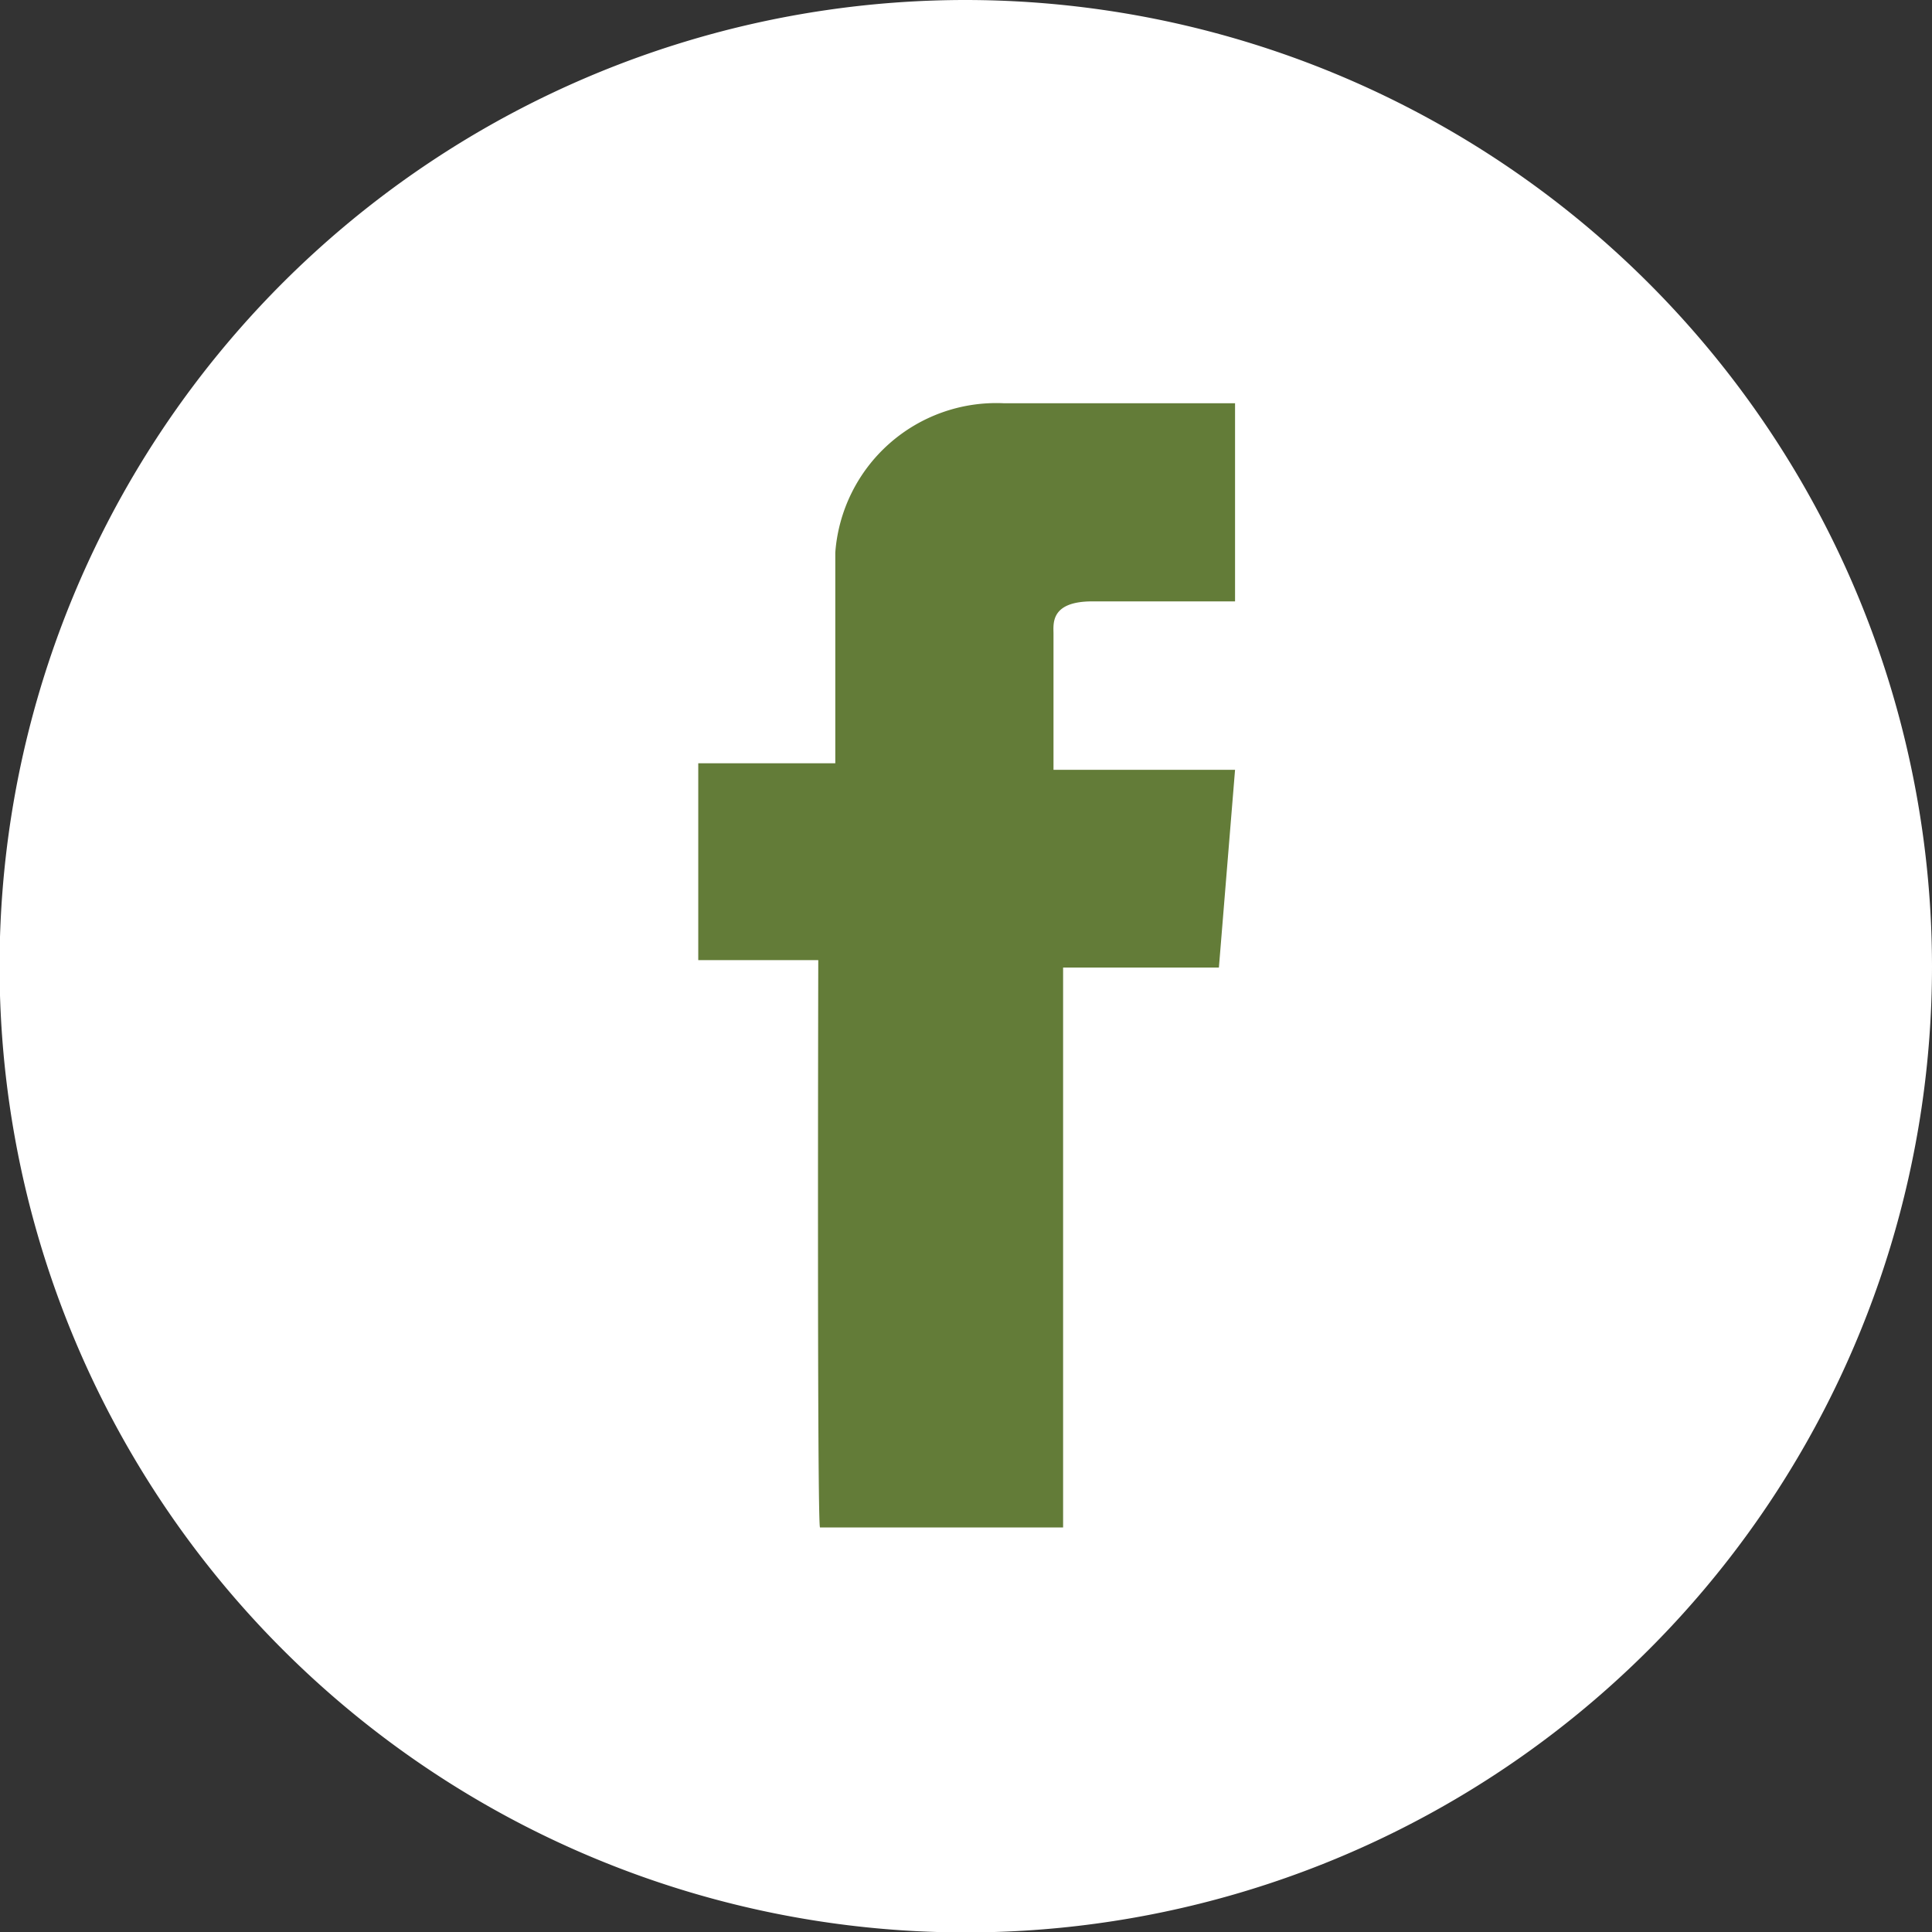 <?xml version="1.0" encoding="UTF-8"?>
<svg xmlns="http://www.w3.org/2000/svg" viewBox="0 0 44.27 44.27">
  <rect x="0" y="0" width="44.27" height="44.27" fill="#333333" stroke="none"/>
  <defs>
    <style>.cls-1{fill:#fff;}.cls-2{fill:#637c38;fill-rule:evenodd;}</style>
  </defs>
  <g id="Layer_2" data-name="Layer 2">
    <g id="Layer_1-2" data-name="Layer 1">
      <path class="cls-1" d="M22.14,0A22.14,22.14,0,1,0,44.27,22.14,22.16,22.16,0,0,0,22.14,0Z"></path>
      <path class="cls-2" d="M18.79,35h5.57V22.17h3.57l.37-4.53H24.14V14.52c0-.22-.08-.74.89-.74H28.3V9.24H23a3.7,3.7,0,0,0-3.86,3.42v4.83H16V22h2.75S18.72,35,18.79,35Z"></path>
    </g>
  </g>
</svg>

